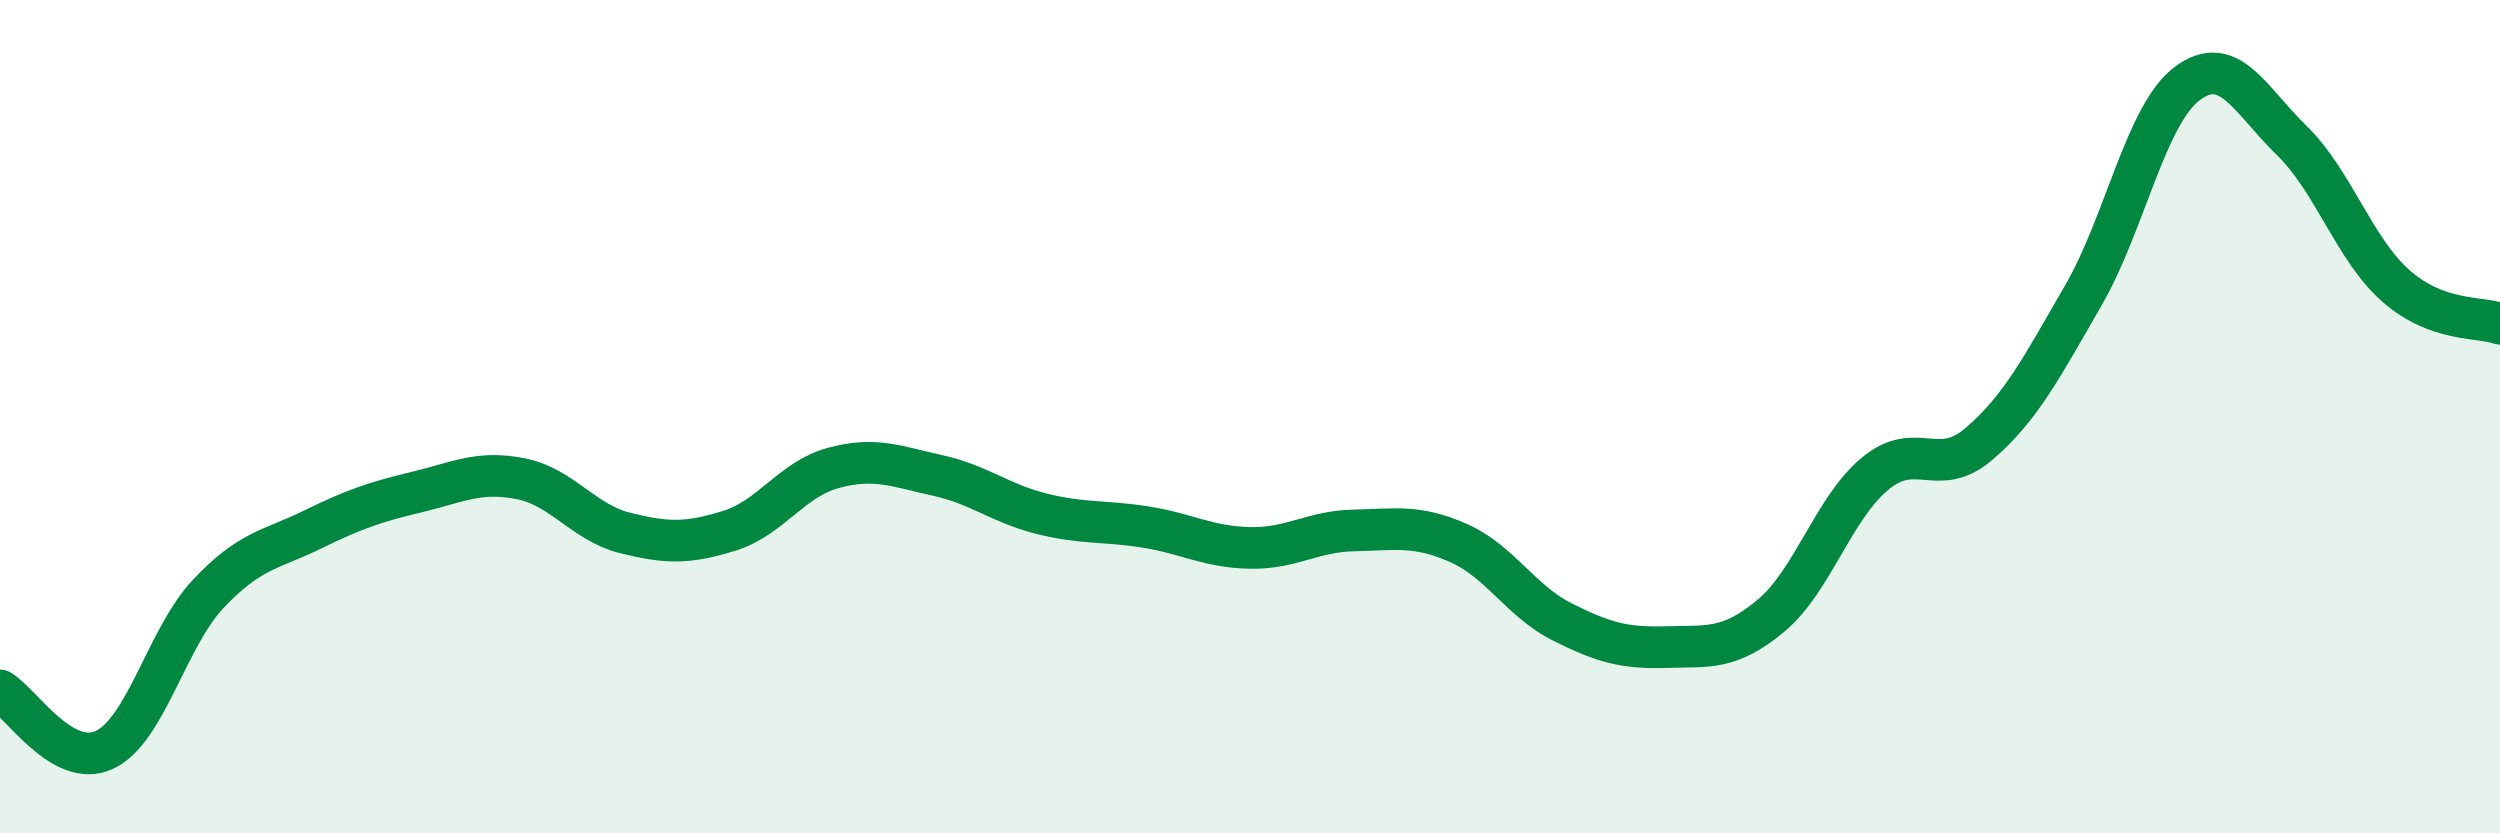 
    <svg width="60" height="20" viewBox="0 0 60 20" xmlns="http://www.w3.org/2000/svg">
      <path
        d="M 0,16.57 C 0.5,16.86 1.5,18.46 2.5,18 C 3.5,17.54 4,15.31 5,14.25 C 6,13.19 6.5,13.2 7.5,12.71 C 8.5,12.22 9,12.05 10,11.81 C 11,11.57 11.5,11.29 12.5,11.49 C 13.5,11.69 14,12.54 15,12.79 C 16,13.04 16.5,13.05 17.5,12.74 C 18.5,12.43 19,11.5 20,11.23 C 21,10.96 21.5,11.19 22.5,11.41 C 23.5,11.63 24,12.08 25,12.33 C 26,12.58 26.5,12.49 27.5,12.65 C 28.5,12.81 29,13.13 30,13.15 C 31,13.17 31.5,12.75 32.5,12.73 C 33.5,12.71 34,12.59 35,13.03 C 36,13.47 36.5,14.43 37.5,14.93 C 38.5,15.43 39,15.56 40,15.53 C 41,15.5 41.5,15.61 42.5,14.78 C 43.5,13.95 44,12.2 45,11.37 C 46,10.54 46.5,11.51 47.5,10.65 C 48.5,9.79 49,8.82 50,7.09 C 51,5.36 51.5,2.74 52.5,2 C 53.5,1.26 54,2.4 55,3.37 C 56,4.34 56.5,5.98 57.5,6.86 C 58.5,7.74 59.5,7.59 60,7.77L60 20L0 20Z"
        fill="#008740"
        opacity="0.1"
        stroke-linecap="round"
        stroke-linejoin="round"
      />
      <path
        d="M 0,16.57 C 0.5,16.86 1.5,18.46 2.5,18 C 3.5,17.54 4,15.31 5,14.25 C 6,13.19 6.5,13.2 7.5,12.71 C 8.5,12.22 9,12.05 10,11.81 C 11,11.57 11.5,11.29 12.5,11.49 C 13.5,11.69 14,12.54 15,12.79 C 16,13.04 16.5,13.05 17.5,12.74 C 18.5,12.43 19,11.5 20,11.23 C 21,10.96 21.5,11.19 22.5,11.41 C 23.5,11.63 24,12.08 25,12.33 C 26,12.58 26.5,12.49 27.5,12.65 C 28.5,12.81 29,13.13 30,13.15 C 31,13.17 31.5,12.75 32.5,12.73 C 33.5,12.71 34,12.59 35,13.03 C 36,13.47 36.5,14.43 37.5,14.93 C 38.5,15.43 39,15.56 40,15.53 C 41,15.5 41.5,15.61 42.5,14.78 C 43.5,13.95 44,12.2 45,11.37 C 46,10.54 46.5,11.51 47.5,10.65 C 48.5,9.79 49,8.82 50,7.09 C 51,5.36 51.5,2.74 52.5,2 C 53.5,1.26 54,2.4 55,3.37 C 56,4.34 56.5,5.98 57.5,6.86 C 58.5,7.74 59.5,7.59 60,7.77"
        stroke="#008740"
        stroke-width="1"
        fill="none"
        stroke-linecap="round"
        stroke-linejoin="round"
      />
    </svg>
  